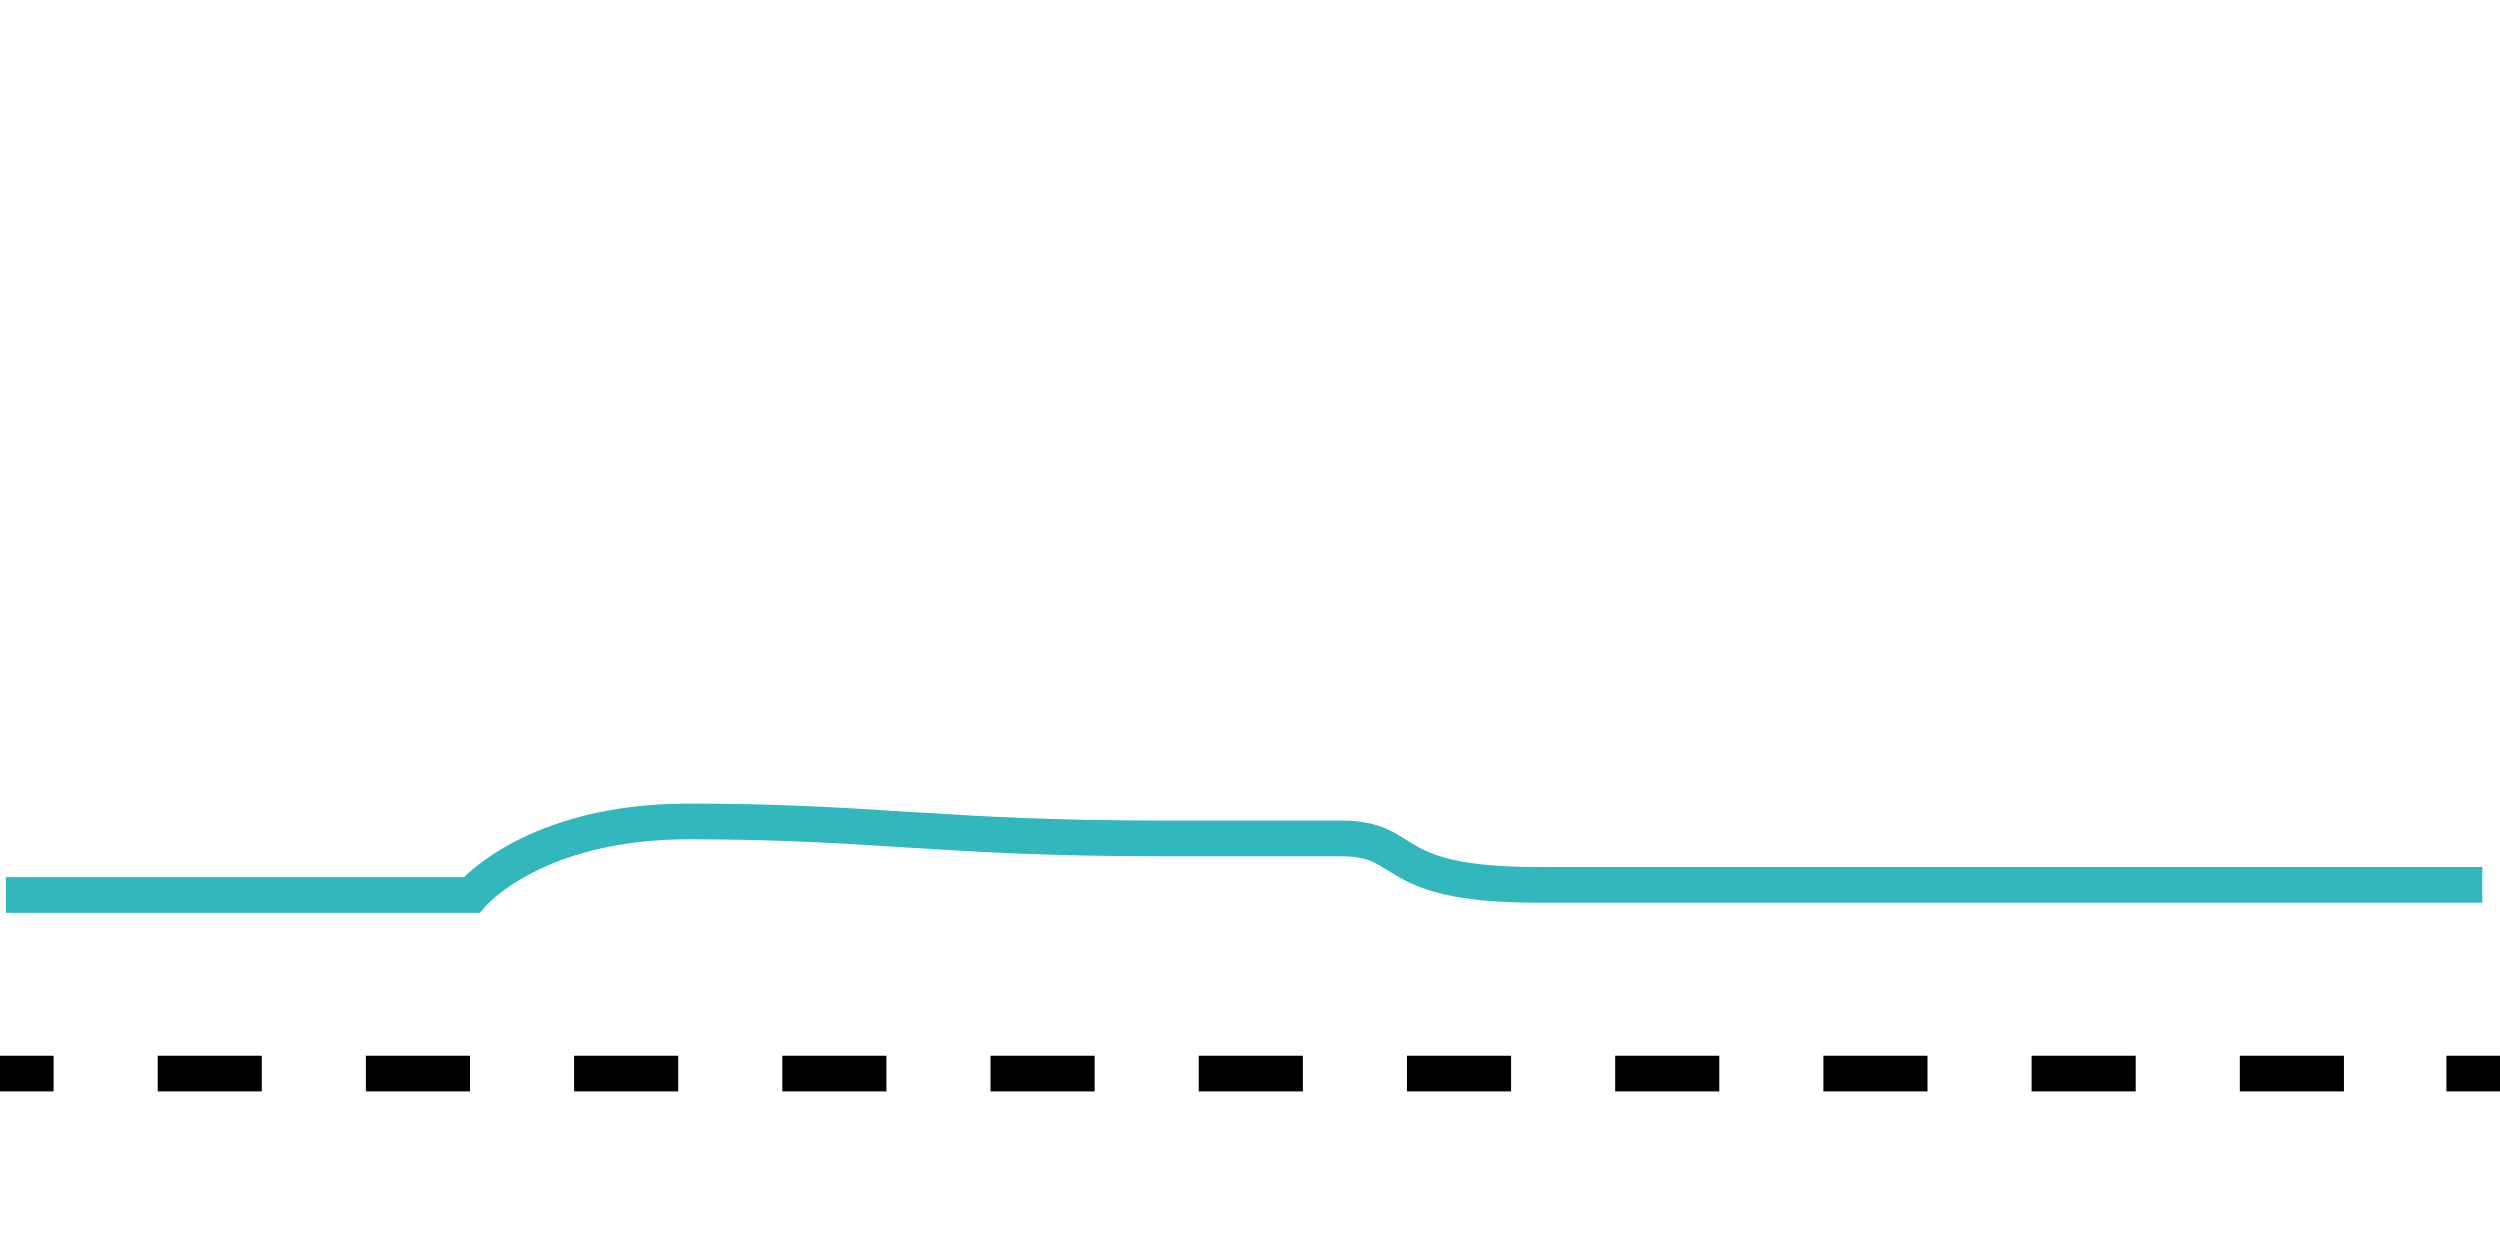 <?xml version="1.0" encoding="UTF-8"?>
<svg id="Thermodilution_measurement" data-name="Thermodilution measurement" xmlns="http://www.w3.org/2000/svg" xmlns:xlink="http://www.w3.org/1999/xlink" viewBox="0 0 140 70">
  <defs>
    <style>
      .cls-1 {
        stroke: #31b7bc;
      }

      .cls-1, .cls-2, .cls-3 {
        fill: none;
        stroke-miterlimit: 10;
        stroke-width: 2px;
      }

      .cls-2 {
        stroke-dasharray: 5.83 5.83;
      }

      .cls-2, .cls-3 {
        stroke: #000;
      }
    </style>
    <symbol id="dotted-line" viewBox="0 0 140 2">
      <g>
        <line class="cls-3" y1="1" x2="3" y2="1"/>
        <line class="cls-2" x1="8.83" y1="1" x2="134.09" y2="1"/>
        <line class="cls-3" x1="137" y1="1" x2="140" y2="1"/>
      </g>
    </symbol>
  </defs>
  <g id="Flat-and-prolonged-thermodilution-curve">
    <use width="140" height="2" transform="translate(0 59.12)" xlink:href="#dotted-line"/>
    <path class="cls-1" d="M.33,50.12h26.08s3.42-4.12,12.15-4.12c10.32,0,14.2.95,26.38.95,5.43,0,6.09,0,10.15,0s2.26,2.6,10.98,2.6h52.94"/>
  </g>
</svg>